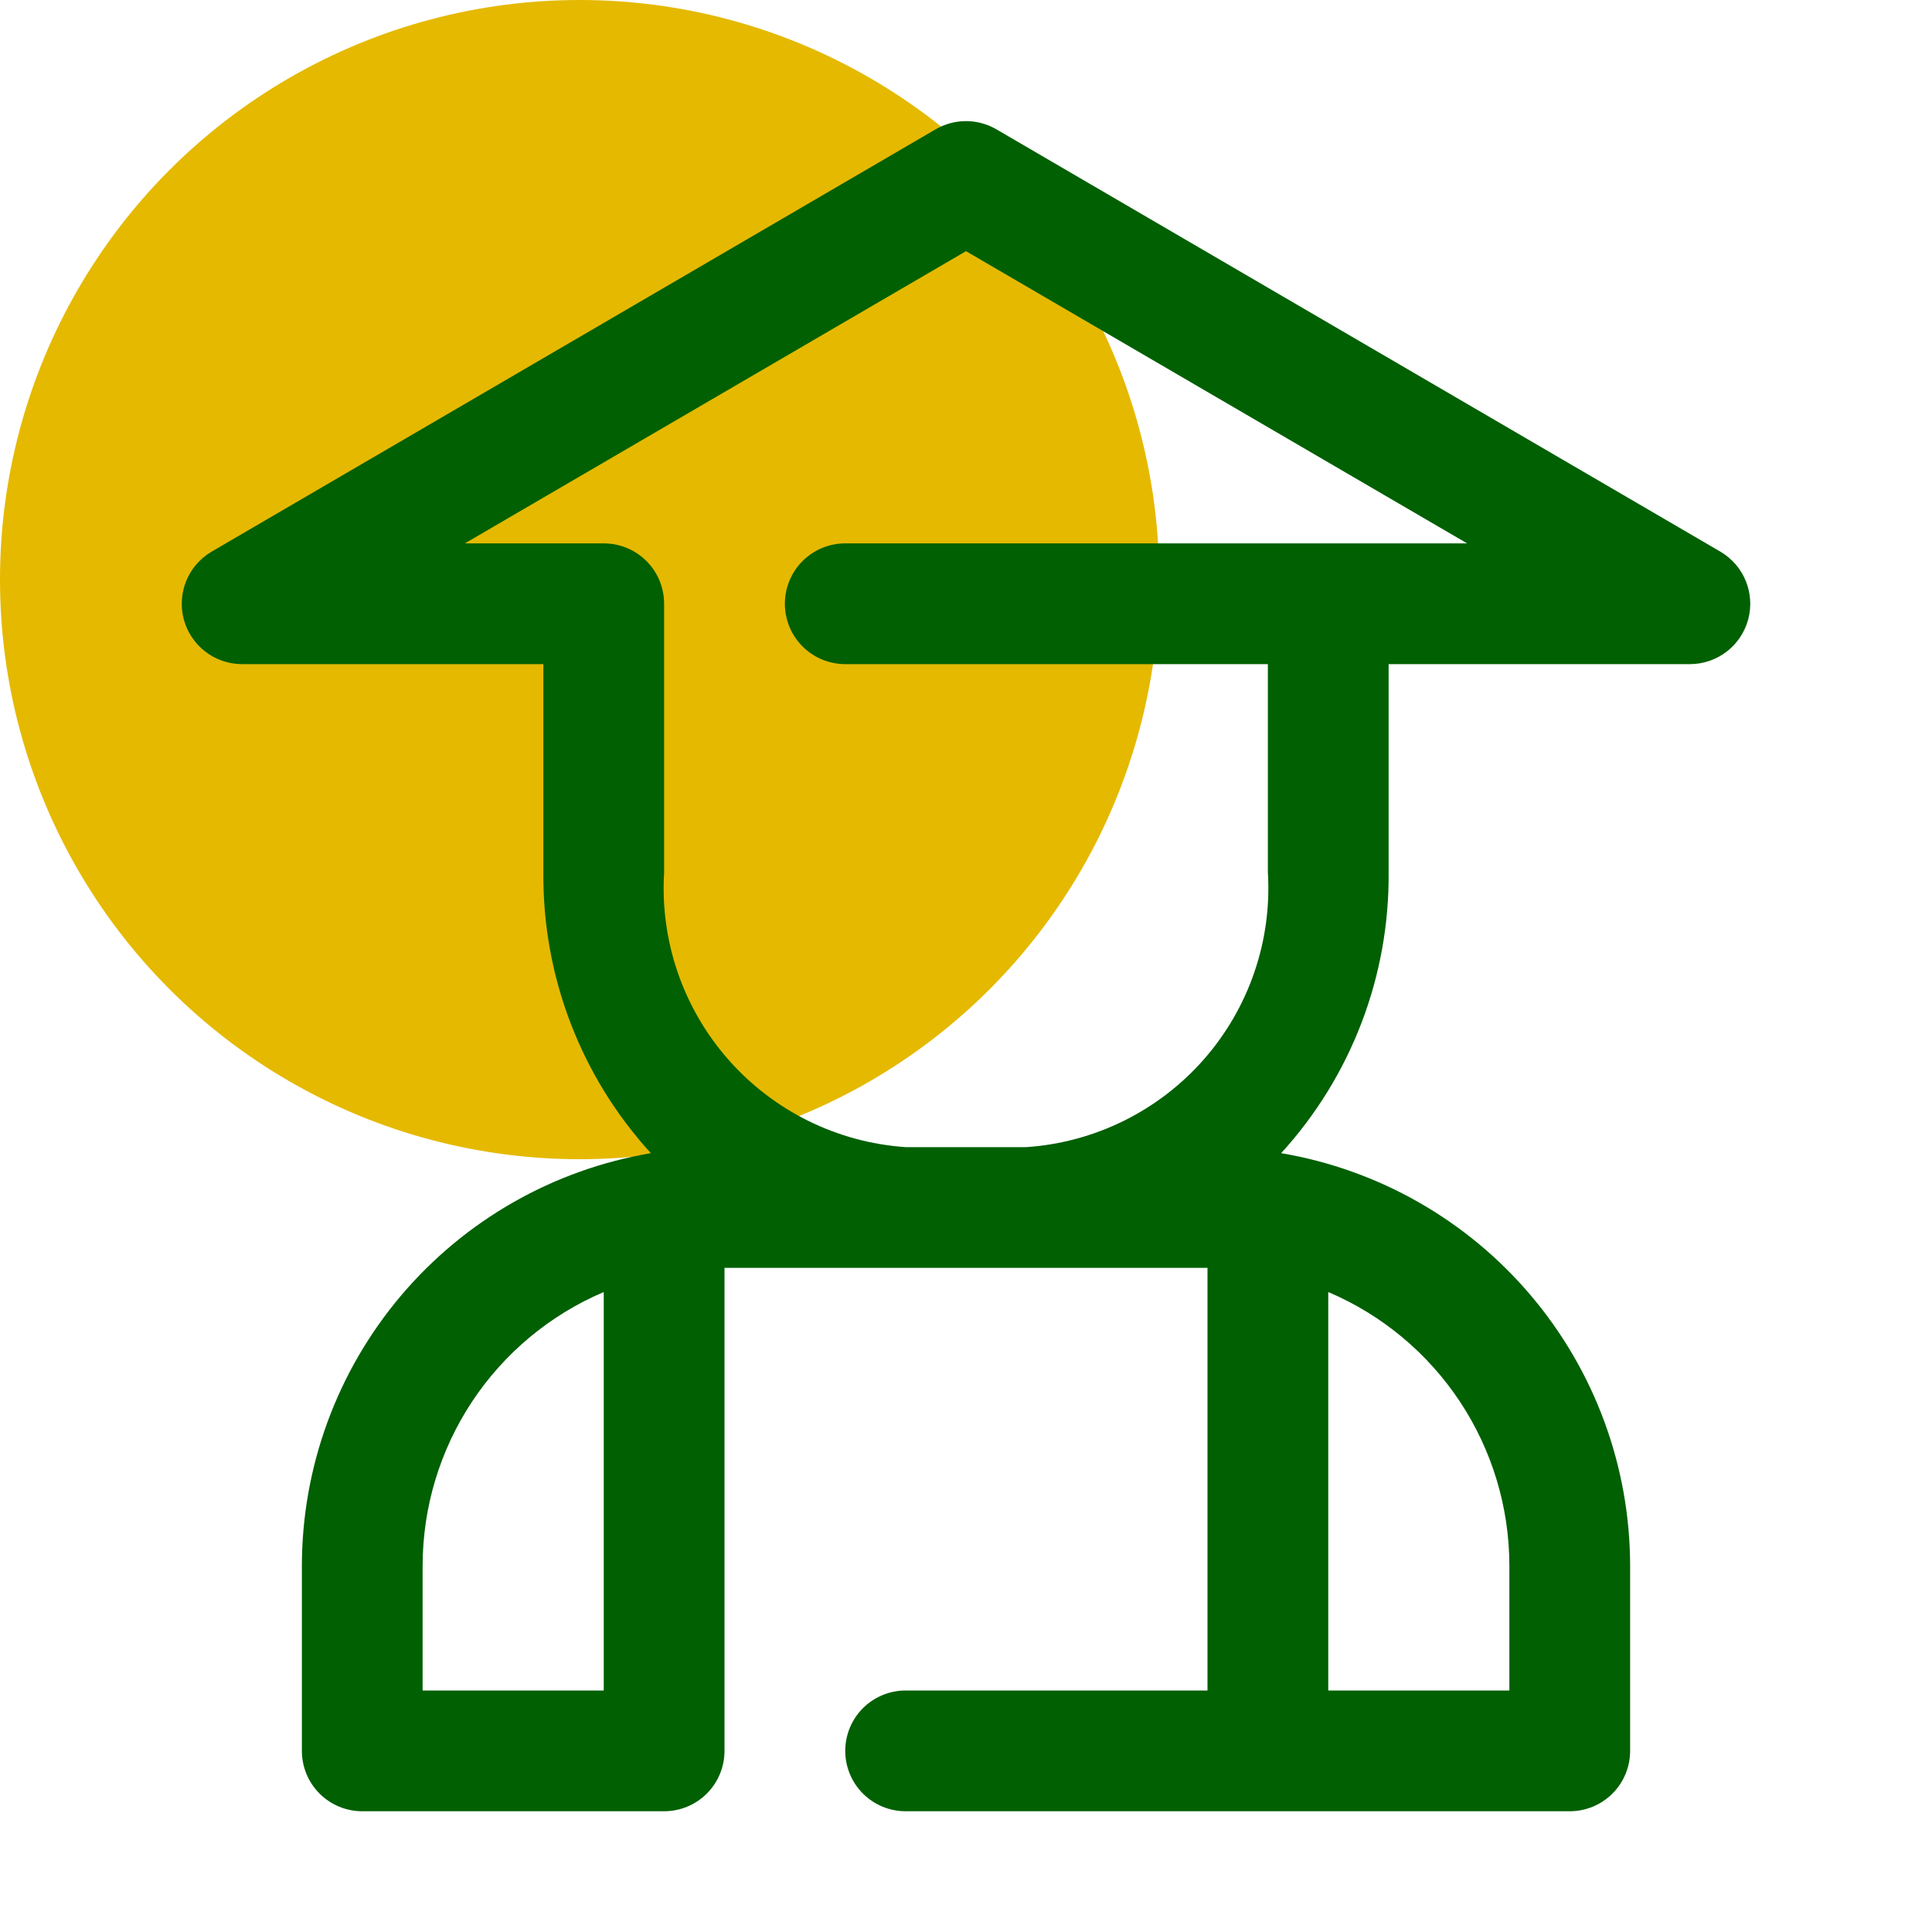 <svg width="80" height="80" viewBox="0 0 80 80" fill="none" xmlns="http://www.w3.org/2000/svg">
<circle cx="24" cy="24" r="24" fill="#E5B900"/>
<path d="M71.25 22.85L41.25 5.35C40.87 5.131 40.439 5.015 40 5.015C39.561 5.015 39.13 5.131 38.75 5.35L8.75 22.85C8.281 23.128 7.915 23.553 7.71 24.058C7.504 24.563 7.47 25.122 7.611 25.649C7.753 26.176 8.063 26.642 8.494 26.976C8.926 27.311 9.454 27.494 10 27.5H22.5V36.125C22.463 40.423 24.052 44.576 26.95 47.75C22.914 48.434 19.25 50.523 16.606 53.648C13.962 56.773 12.507 60.732 12.5 64.825V72.5C12.5 73.163 12.763 73.799 13.232 74.268C13.701 74.737 14.337 75 15 75H27.5C28.163 75 28.799 74.737 29.268 74.268C29.737 73.799 30 73.163 30 72.5V52.5H50V70H37.5C36.837 70 36.201 70.263 35.732 70.732C35.263 71.201 35 71.837 35 72.5C35 73.163 35.263 73.799 35.732 74.268C36.201 74.737 36.837 75 37.5 75H65C65.663 75 66.299 74.737 66.768 74.268C67.237 73.799 67.5 73.163 67.5 72.5V64.825C67.493 60.732 66.038 56.773 63.394 53.648C60.75 50.523 57.086 48.434 53.05 47.75C55.947 44.576 57.537 40.423 57.5 36.125V27.5H70C70.546 27.494 71.074 27.311 71.506 26.976C71.937 26.642 72.247 26.176 72.389 25.649C72.53 25.122 72.496 24.563 72.29 24.058C72.085 23.553 71.719 23.128 71.25 22.85ZM17.5 64.825C17.503 62.41 18.216 60.049 19.549 58.036C20.882 56.023 22.778 54.445 25 53.5V70H17.5V64.825ZM62.5 64.825V70H55V53.5C57.222 54.445 59.117 56.023 60.451 58.036C61.784 60.049 62.497 62.41 62.5 64.825ZM35 22.5C34.337 22.5 33.701 22.763 33.232 23.232C32.763 23.701 32.5 24.337 32.5 25C32.5 25.663 32.763 26.299 33.232 26.768C33.701 27.237 34.337 27.5 35 27.5H52.5V36.125C52.672 38.957 51.717 41.742 49.843 43.873C47.97 46.003 45.331 47.307 42.5 47.5H37.5C34.669 47.307 32.03 46.003 30.157 43.873C28.283 41.742 27.328 38.957 27.5 36.125V25C27.5 24.337 27.237 23.701 26.768 23.232C26.299 22.763 25.663 22.5 25 22.5H19.25L40 10.4L60.75 22.5H35Z" fill="#006002"/>
</svg>
